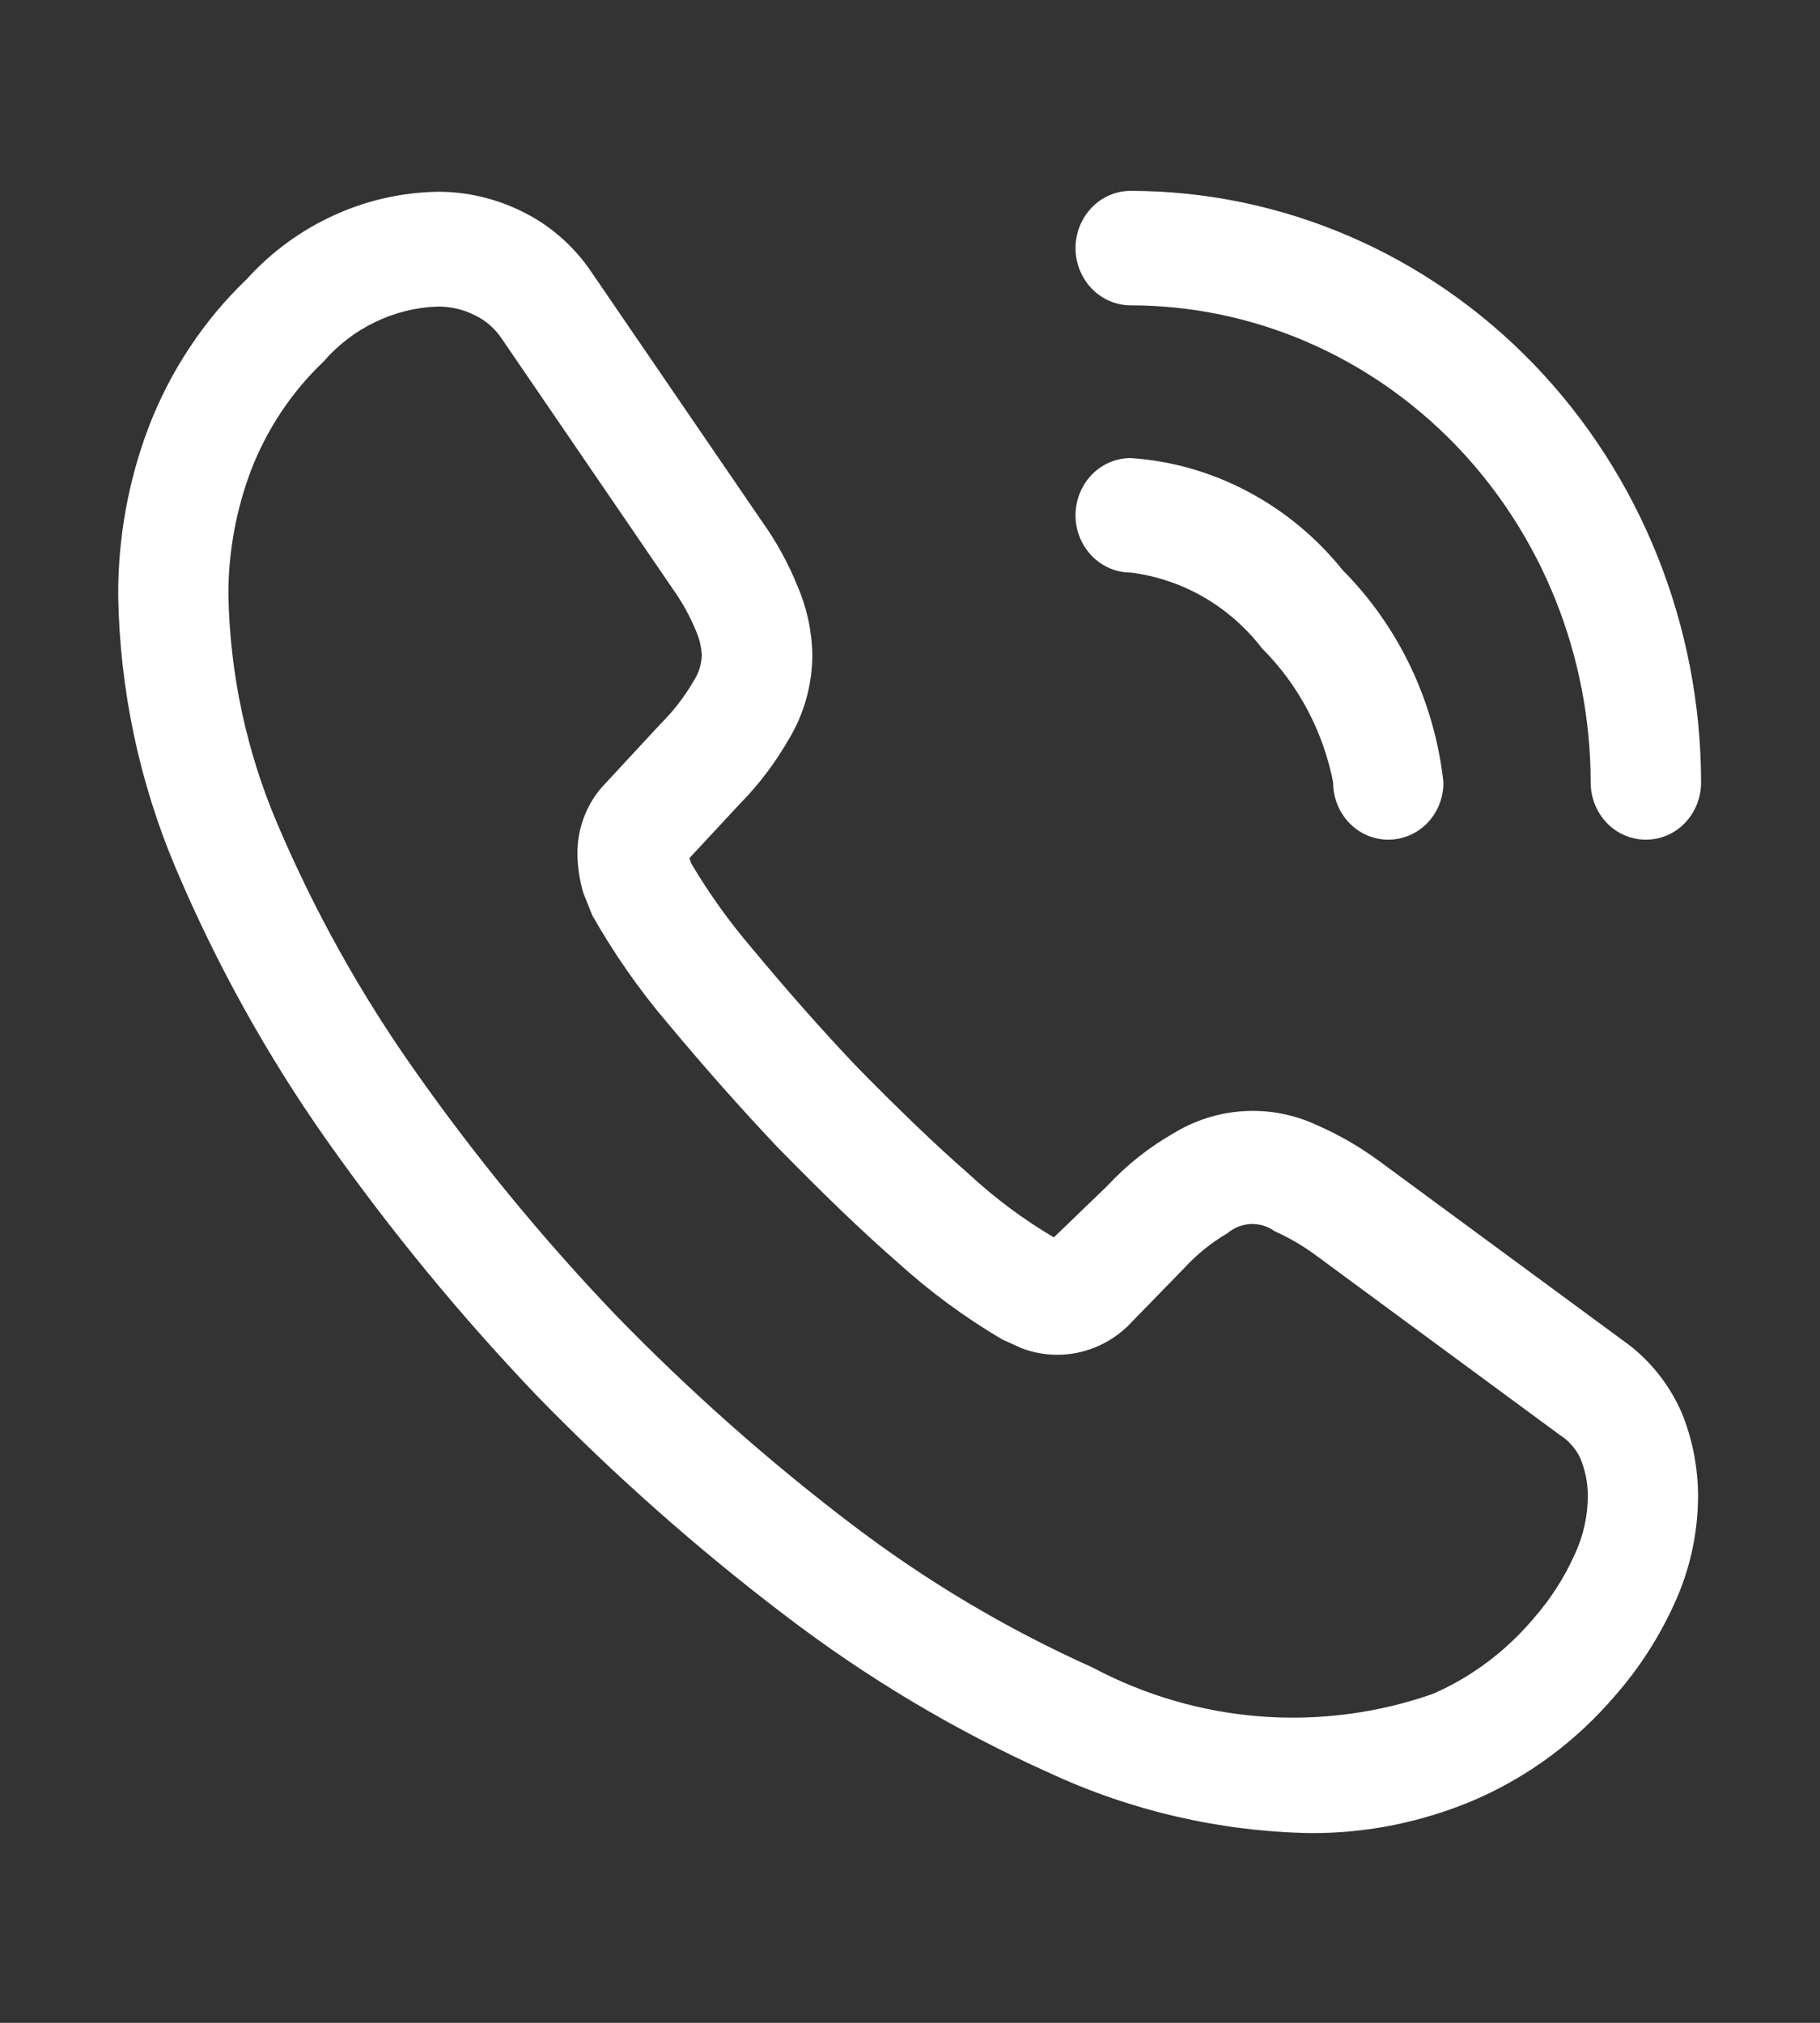 <svg xmlns="http://www.w3.org/2000/svg" width="18" height="20" viewBox="0 0 18 20" fill="none"><rect x="0" y="0" width="18" height="20" fill="#333333" stroke="none"/><g id="calling 1"><g id="1"><path id="Vector" d="M16.634 13.972C16.508 13.681 16.306 13.432 16.052 13.254L13.634 11.475C13.444 11.336 13.239 11.218 13.024 11.124C12.798 11.019 12.551 10.971 12.304 10.986C12.056 11 11.816 11.076 11.603 11.207C11.361 11.345 11.14 11.521 10.948 11.728L10.423 12.234C10.122 12.057 9.84 11.847 9.581 11.607C9.249 11.316 8.891 10.973 8.461 10.534C8.125 10.179 7.787 9.797 7.433 9.371C7.211 9.111 7.011 8.832 6.836 8.536C6.831 8.521 6.826 8.504 6.818 8.485L7.315 7.95C7.504 7.759 7.667 7.543 7.802 7.308C7.952 7.059 8.033 6.772 8.034 6.478C8.031 6.244 7.981 6.012 7.889 5.799C7.797 5.571 7.679 5.355 7.537 5.157L5.854 2.697C5.677 2.432 5.435 2.221 5.153 2.086C4.895 1.96 4.613 1.895 4.328 1.896C3.974 1.902 3.624 1.981 3.3 2.13C2.975 2.278 2.683 2.492 2.44 2.76C2.016 3.166 1.685 3.665 1.471 4.221C1.269 4.752 1.167 5.318 1.169 5.888C1.184 6.816 1.377 7.73 1.736 8.579C2.137 9.527 2.636 10.427 3.224 11.263C3.858 12.162 4.556 13.011 5.312 13.802C6.076 14.586 6.895 15.311 7.762 15.97C8.573 16.59 9.449 17.112 10.374 17.527C11.188 17.905 12.068 18.108 12.96 18.124C13.518 18.127 14.07 18.015 14.586 17.795C15.12 17.564 15.595 17.21 15.977 16.761C16.214 16.491 16.41 16.185 16.56 15.855C16.713 15.522 16.793 15.159 16.794 14.79C16.793 14.509 16.739 14.231 16.634 13.972ZM15.574 15.369C15.471 15.599 15.334 15.812 15.169 16C14.895 16.325 14.554 16.581 14.17 16.748C13.62 16.94 13.039 17.015 12.46 16.97C11.882 16.925 11.318 16.76 10.802 16.485C9.954 16.105 9.15 15.626 8.406 15.058C7.585 14.432 6.811 13.745 6.088 13.001C5.373 12.253 4.712 11.45 4.113 10.6C3.57 9.834 3.109 9.008 2.74 8.138C2.438 7.428 2.274 6.664 2.259 5.888C2.257 5.462 2.335 5.038 2.486 4.641C2.644 4.237 2.887 3.873 3.197 3.578C3.34 3.412 3.514 3.279 3.709 3.185C3.903 3.091 4.114 3.038 4.328 3.031C4.454 3.03 4.579 3.058 4.692 3.115C4.802 3.166 4.896 3.248 4.964 3.351L6.652 5.82C6.745 5.95 6.823 6.09 6.884 6.239C6.917 6.315 6.936 6.395 6.941 6.478C6.938 6.57 6.909 6.659 6.859 6.735C6.769 6.89 6.659 7.032 6.533 7.157L5.989 7.744C5.899 7.835 5.829 7.945 5.781 8.066C5.733 8.187 5.709 8.316 5.711 8.447C5.713 8.575 5.732 8.702 5.768 8.825L5.858 9.051C6.073 9.429 6.321 9.785 6.601 10.114C6.975 10.562 7.329 10.961 7.687 11.34C8.144 11.806 8.521 12.171 8.874 12.478C9.193 12.768 9.54 13.024 9.91 13.242L10.104 13.33C10.283 13.398 10.477 13.413 10.664 13.373C10.851 13.333 11.023 13.24 11.161 13.104L11.716 12.534C11.839 12.4 11.981 12.286 12.137 12.195C12.202 12.139 12.284 12.106 12.369 12.102C12.454 12.098 12.538 12.124 12.608 12.174C12.749 12.237 12.883 12.315 13.008 12.407L15.423 14.185C15.51 14.239 15.581 14.318 15.627 14.412C15.677 14.531 15.704 14.659 15.704 14.789C15.703 14.99 15.659 15.188 15.574 15.369Z" fill="white"></path><path id="Vector_2" d="M13.73 8.302C13.586 8.302 13.447 8.243 13.345 8.137C13.242 8.031 13.185 7.887 13.185 7.736C13.086 7.231 12.841 6.769 12.483 6.412C12.161 5.994 11.695 5.725 11.183 5.661C11.038 5.661 10.899 5.601 10.797 5.495C10.695 5.389 10.637 5.245 10.637 5.095C10.637 4.944 10.695 4.8 10.797 4.694C10.899 4.588 11.038 4.529 11.183 4.529C11.587 4.556 11.981 4.669 12.341 4.86C12.702 5.051 13.021 5.315 13.28 5.638C13.836 6.197 14.188 6.939 14.276 7.736C14.276 7.887 14.219 8.031 14.117 8.137C14.014 8.243 13.875 8.302 13.73 8.302ZM16.824 7.736C16.822 6.186 16.227 4.699 15.17 3.602C14.112 2.505 12.679 1.889 11.183 1.887C11.038 1.887 10.899 1.946 10.797 2.053C10.695 2.159 10.637 2.303 10.637 2.453C10.637 2.603 10.695 2.747 10.797 2.853C10.899 2.959 11.038 3.019 11.183 3.019C12.389 3.02 13.545 3.518 14.398 4.402C15.251 5.287 15.731 6.486 15.732 7.736C15.732 7.887 15.79 8.031 15.892 8.137C15.994 8.243 16.133 8.302 16.278 8.302C16.423 8.302 16.562 8.243 16.664 8.137C16.766 8.031 16.824 7.887 16.824 7.736Z" fill="white"></path></g></g></svg>